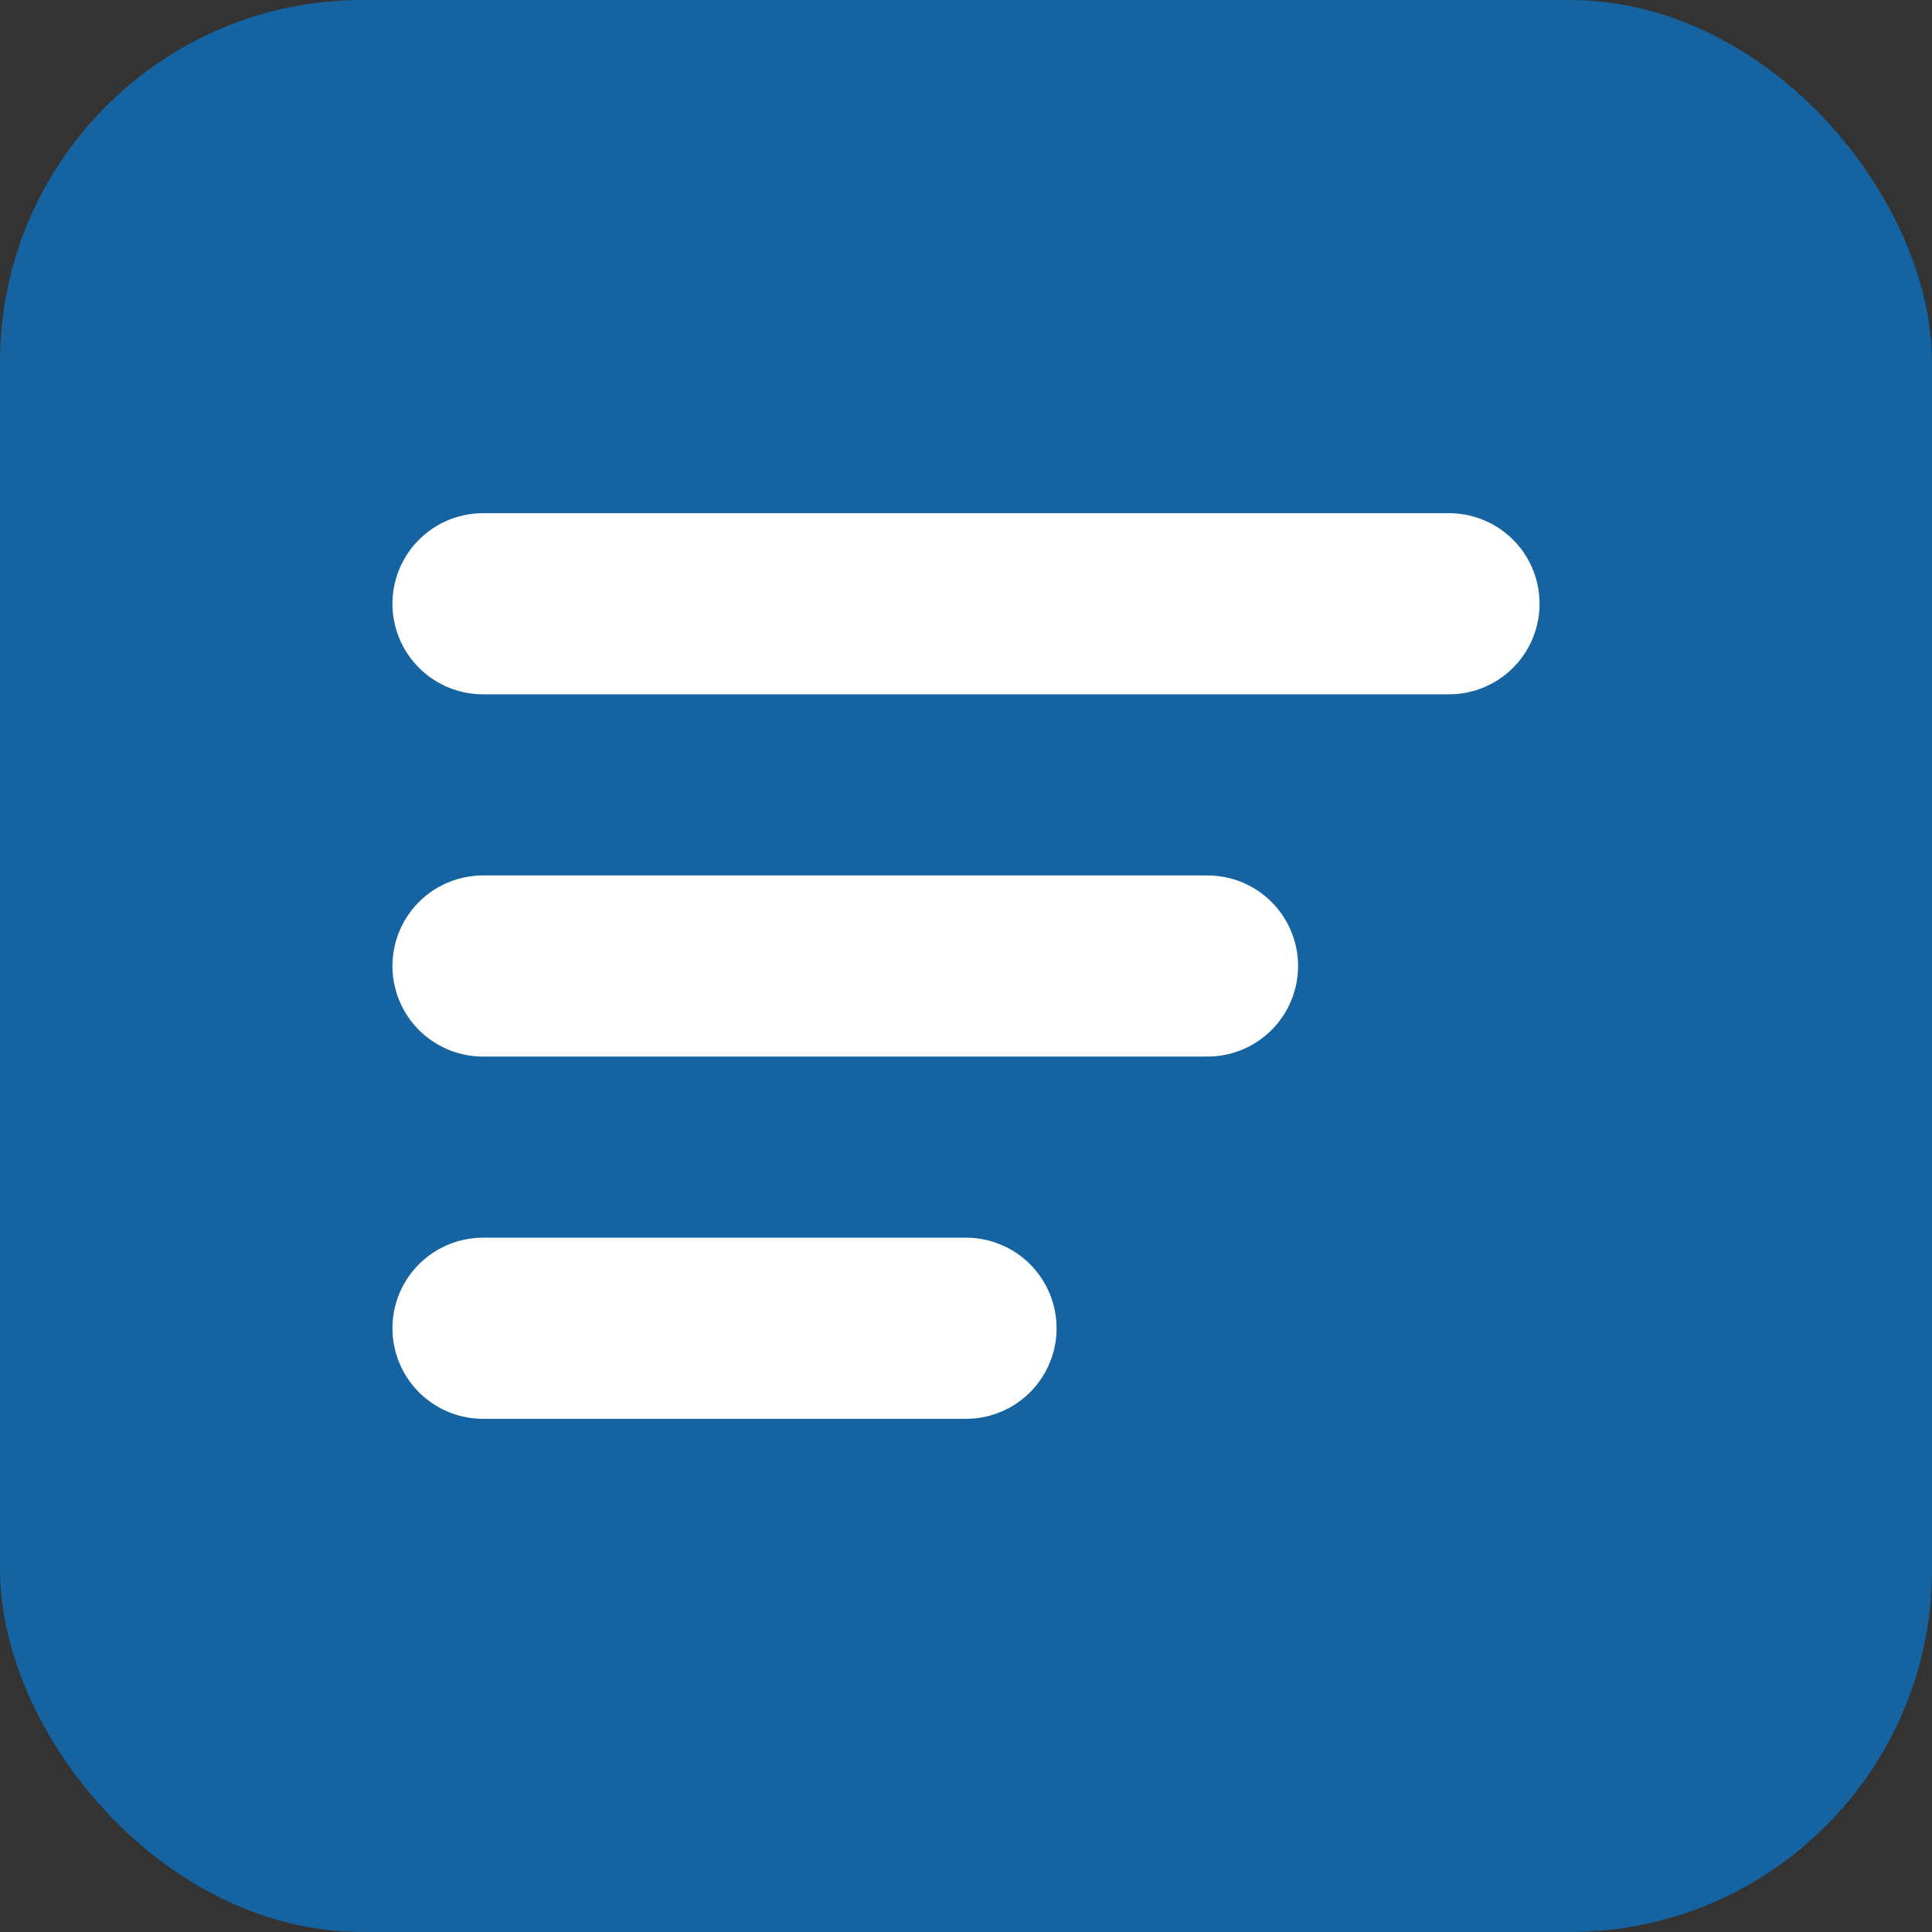 
<svg width="32" height="32" viewBox="0 0 32 32" fill="none" xmlns="http://www.w3.org/2000/svg">
  <rect x="0" y="0" width="32" height="32" fill="#333333" stroke="none"/>
  <rect width="32" height="32" rx="6" fill="#1563A0"/>
  <path d="M8 10H24" stroke="white" stroke-width="3" stroke-linecap="round"/>
  <path d="M8 16H20" stroke="white" stroke-width="3" stroke-linecap="round"/>
  <path d="M8 22H16" stroke="white" stroke-width="3" stroke-linecap="round"/>
</svg>
